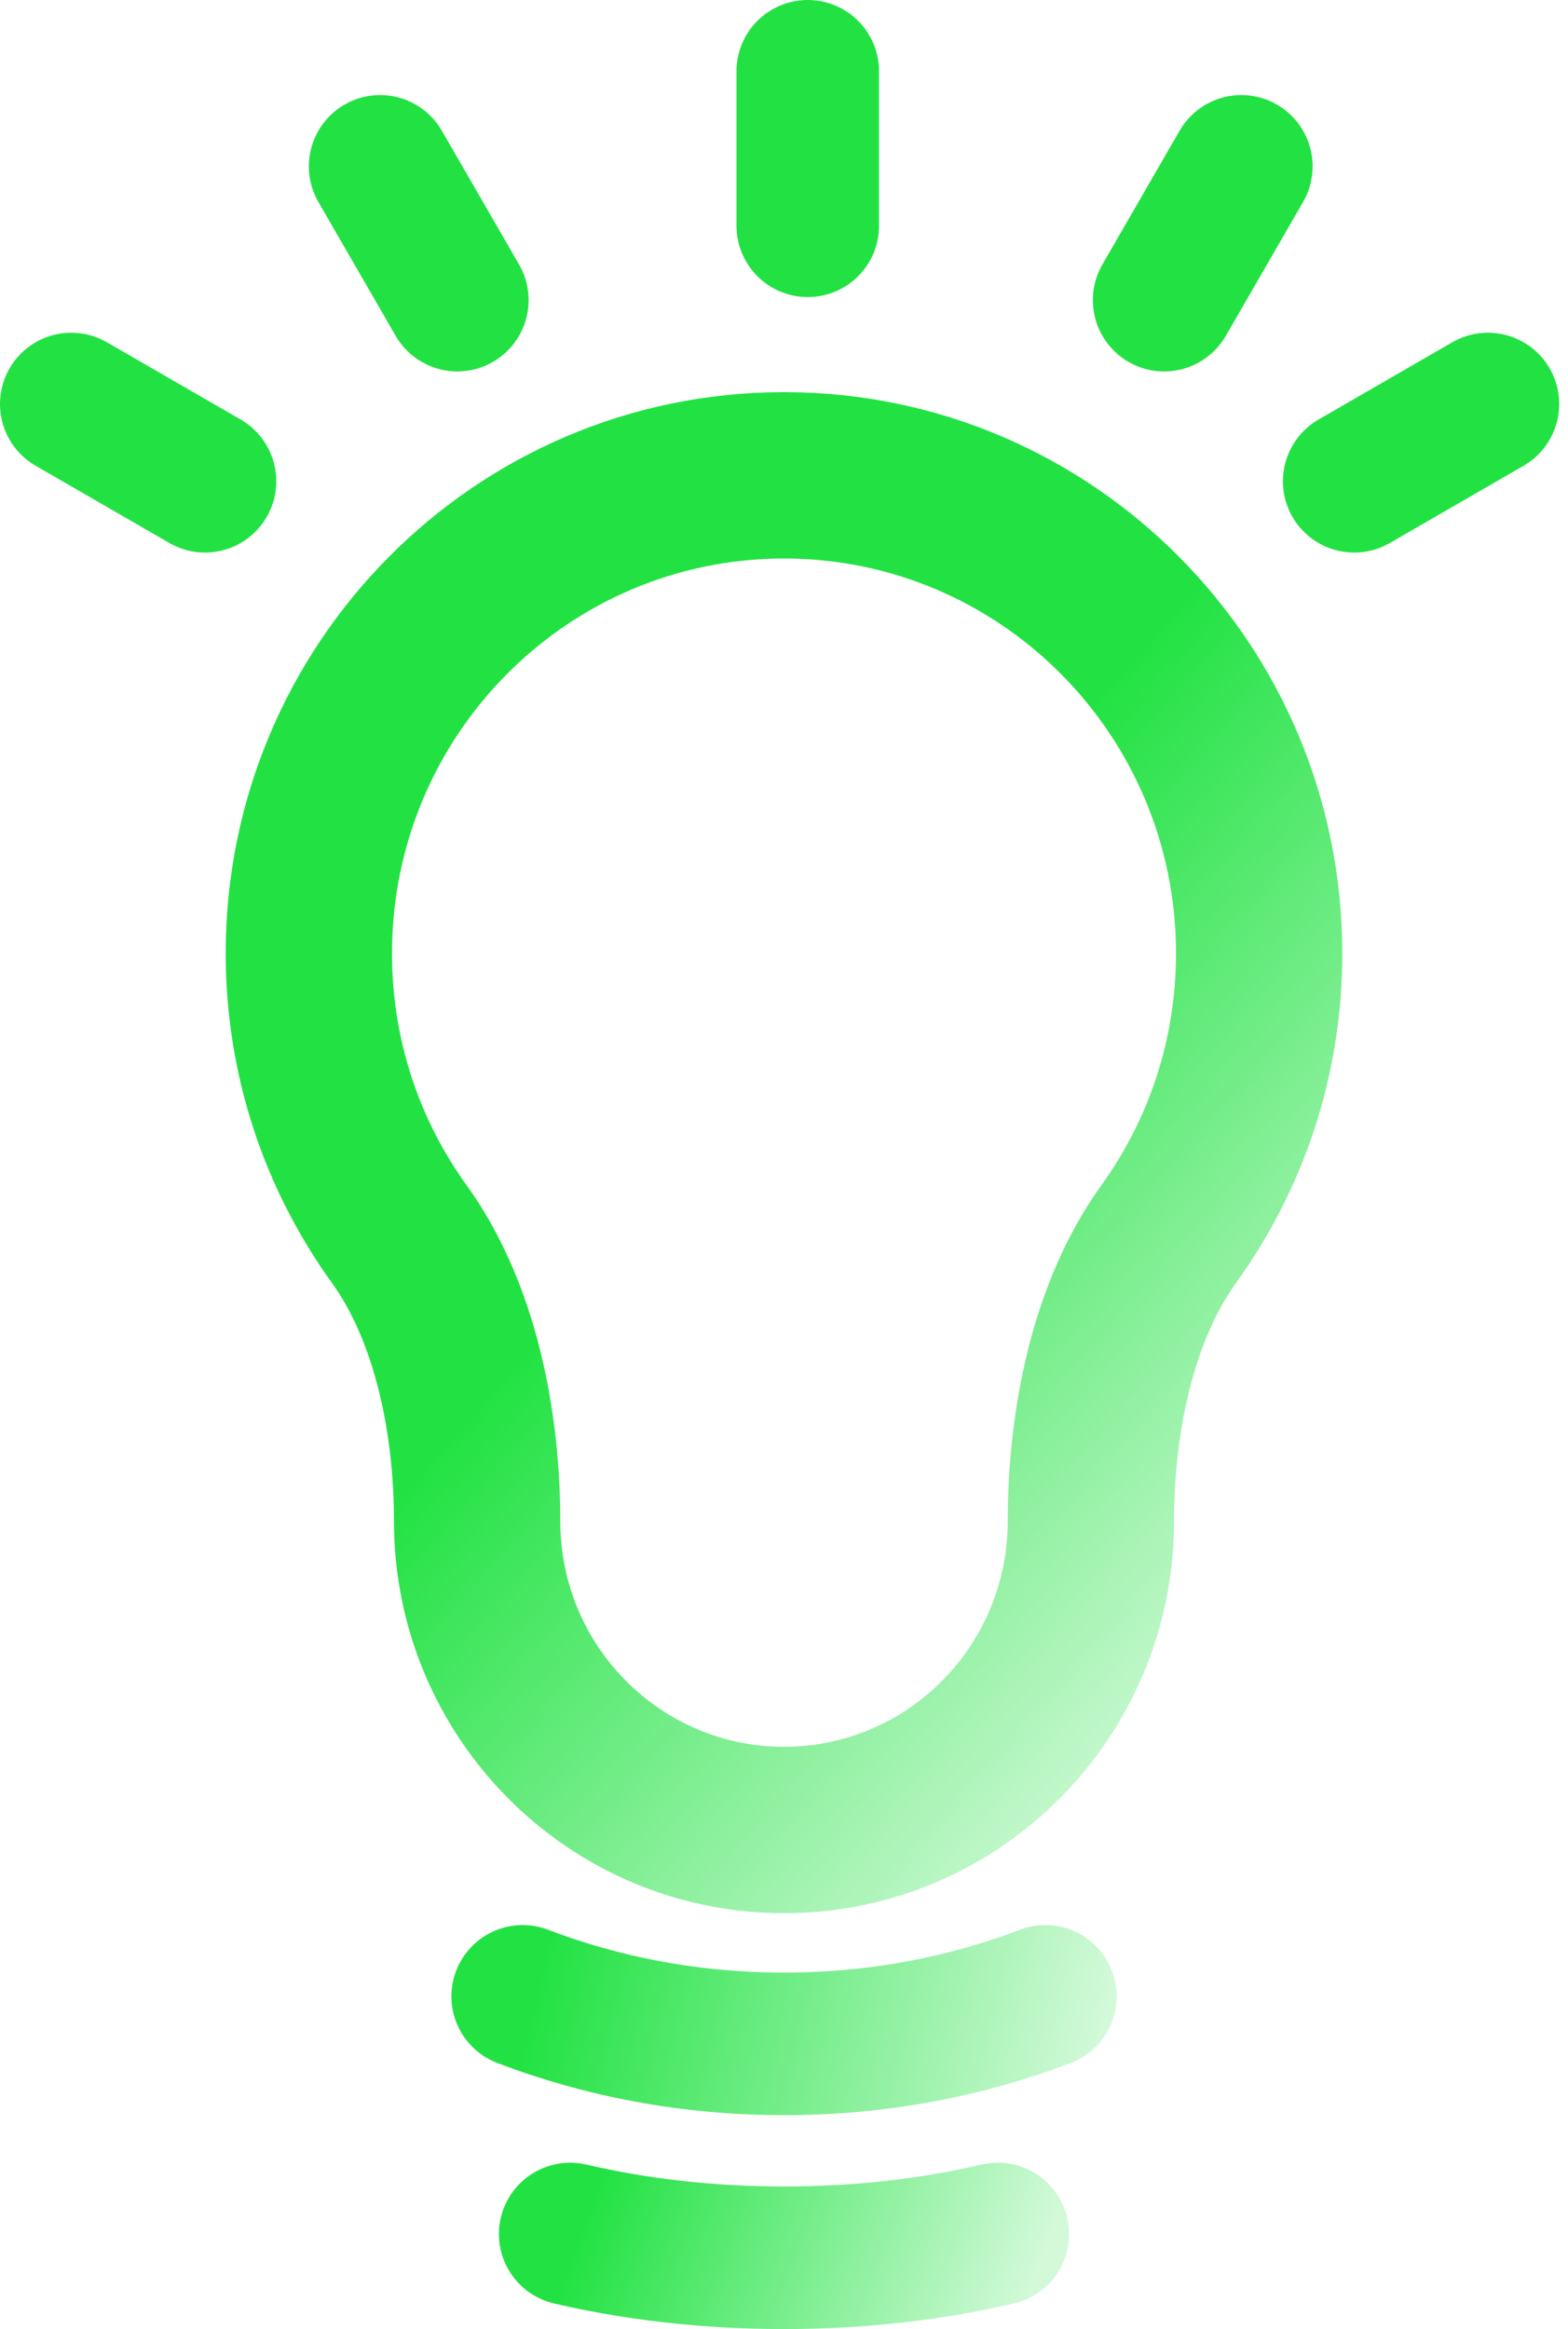 <svg width="66" height="98" viewBox="0 0 66 98" fill="none" xmlns="http://www.w3.org/2000/svg">
<g id="Group 1000007125">
<path id="Union" d="M33 20V16.5V20ZM53 40.117H56.5V40.117L53 40.117ZM33 77V80.5H33L33 77ZM13 40.117L9.5 40.117V40.117H13ZM49.198 51.919L52.036 53.967L49.198 51.919ZM33 20V23.5C42.093 23.5 49.5 30.92 49.5 40.117L53 40.117L56.5 40.117C56.5 27.093 45.998 16.5 33 16.5V20ZM53 40.117H49.5C49.5 43.769 48.334 47.134 46.359 49.871L49.198 51.919L52.036 53.967C54.844 50.075 56.5 45.285 56.5 40.117H53ZM45.917 64.007H42.417C42.417 69.269 38.181 73.5 33 73.5L33 77L33 80.5C42.086 80.5 49.417 73.096 49.417 64.007H45.917ZM33 77V73.5C27.819 73.5 23.583 69.269 23.583 64.007H20.083H16.583C16.583 73.096 23.914 80.5 33 80.5V77ZM16.802 51.919L19.64 49.872C17.665 47.134 16.5 43.769 16.5 40.117H13H9.5C9.5 45.284 11.155 50.074 13.963 53.967L16.802 51.919ZM13 40.117L16.5 40.117C16.5 30.92 23.907 23.5 33 23.5V20V16.5C20.002 16.5 9.5 27.093 9.5 40.117L13 40.117ZM20.083 64.007L23.583 64.007C23.583 59.547 22.644 54.035 19.64 49.872L16.802 51.919L13.963 53.967C15.755 56.45 16.583 60.271 16.583 64.007L20.083 64.007ZM49.198 51.919L46.359 49.871C43.355 54.036 42.417 59.547 42.417 64.007L45.917 64.007L49.417 64.007C49.417 60.27 50.245 56.45 52.036 53.967L49.198 51.919Z" fill="url(#paint0_linear_7847_636)"/>
<path id="Vector 1483" d="M34 9.5V3" stroke="#22E243" stroke-width="6" stroke-linecap="round"/>
<path id="Vector 1484" d="M19.25 12.629L16 7" stroke="#22E243" stroke-width="6" stroke-linecap="round"/>
<path id="Vector 1486" d="M8.629 20.25L3 17" stroke="#22E243" stroke-width="6" stroke-linecap="round"/>
<path id="Vector 1487" d="M57 20.25L62.629 17" stroke="#22E243" stroke-width="6" stroke-linecap="round"/>
<path id="Vector 1485" d="M49 12.629L52.25 7" stroke="#22E243" stroke-width="6" stroke-linecap="round"/>
<path id="Ellipse 2212" d="M24 94C26.752 94.643 29.797 95 33 95C36.203 95 39.248 94.643 42 94" stroke="url(#paint1_linear_7847_636)" stroke-width="6" stroke-linecap="round"/>
<path id="Ellipse 2213" d="M22 84C25.363 85.286 29.085 86 33 86C36.915 86 40.637 85.286 44 84" stroke="url(#paint2_linear_7847_636)" stroke-width="6" stroke-linecap="round"/>
</g>
<defs>
<linearGradient id="paint0_linear_7847_636" x1="23.439" y1="55.5" x2="47.832" y2="76.859" gradientUnits="userSpaceOnUse">
<stop stop-color="#22E243"/>
<stop offset="1" stop-color="#22E243" stop-opacity="0.2"/>
</linearGradient>
<linearGradient id="paint1_linear_7847_636" x1="24.53" y1="93.882" x2="41.958" y2="100.304" gradientUnits="userSpaceOnUse">
<stop stop-color="#22E243"/>
<stop offset="1" stop-color="#22E243" stop-opacity="0.2"/>
</linearGradient>
<linearGradient id="paint2_linear_7847_636" x1="22.648" y1="83.764" x2="45.673" y2="88.949" gradientUnits="userSpaceOnUse">
<stop stop-color="#22E243"/>
<stop offset="1" stop-color="#22E243" stop-opacity="0.2"/>
</linearGradient>
</defs>
</svg>
